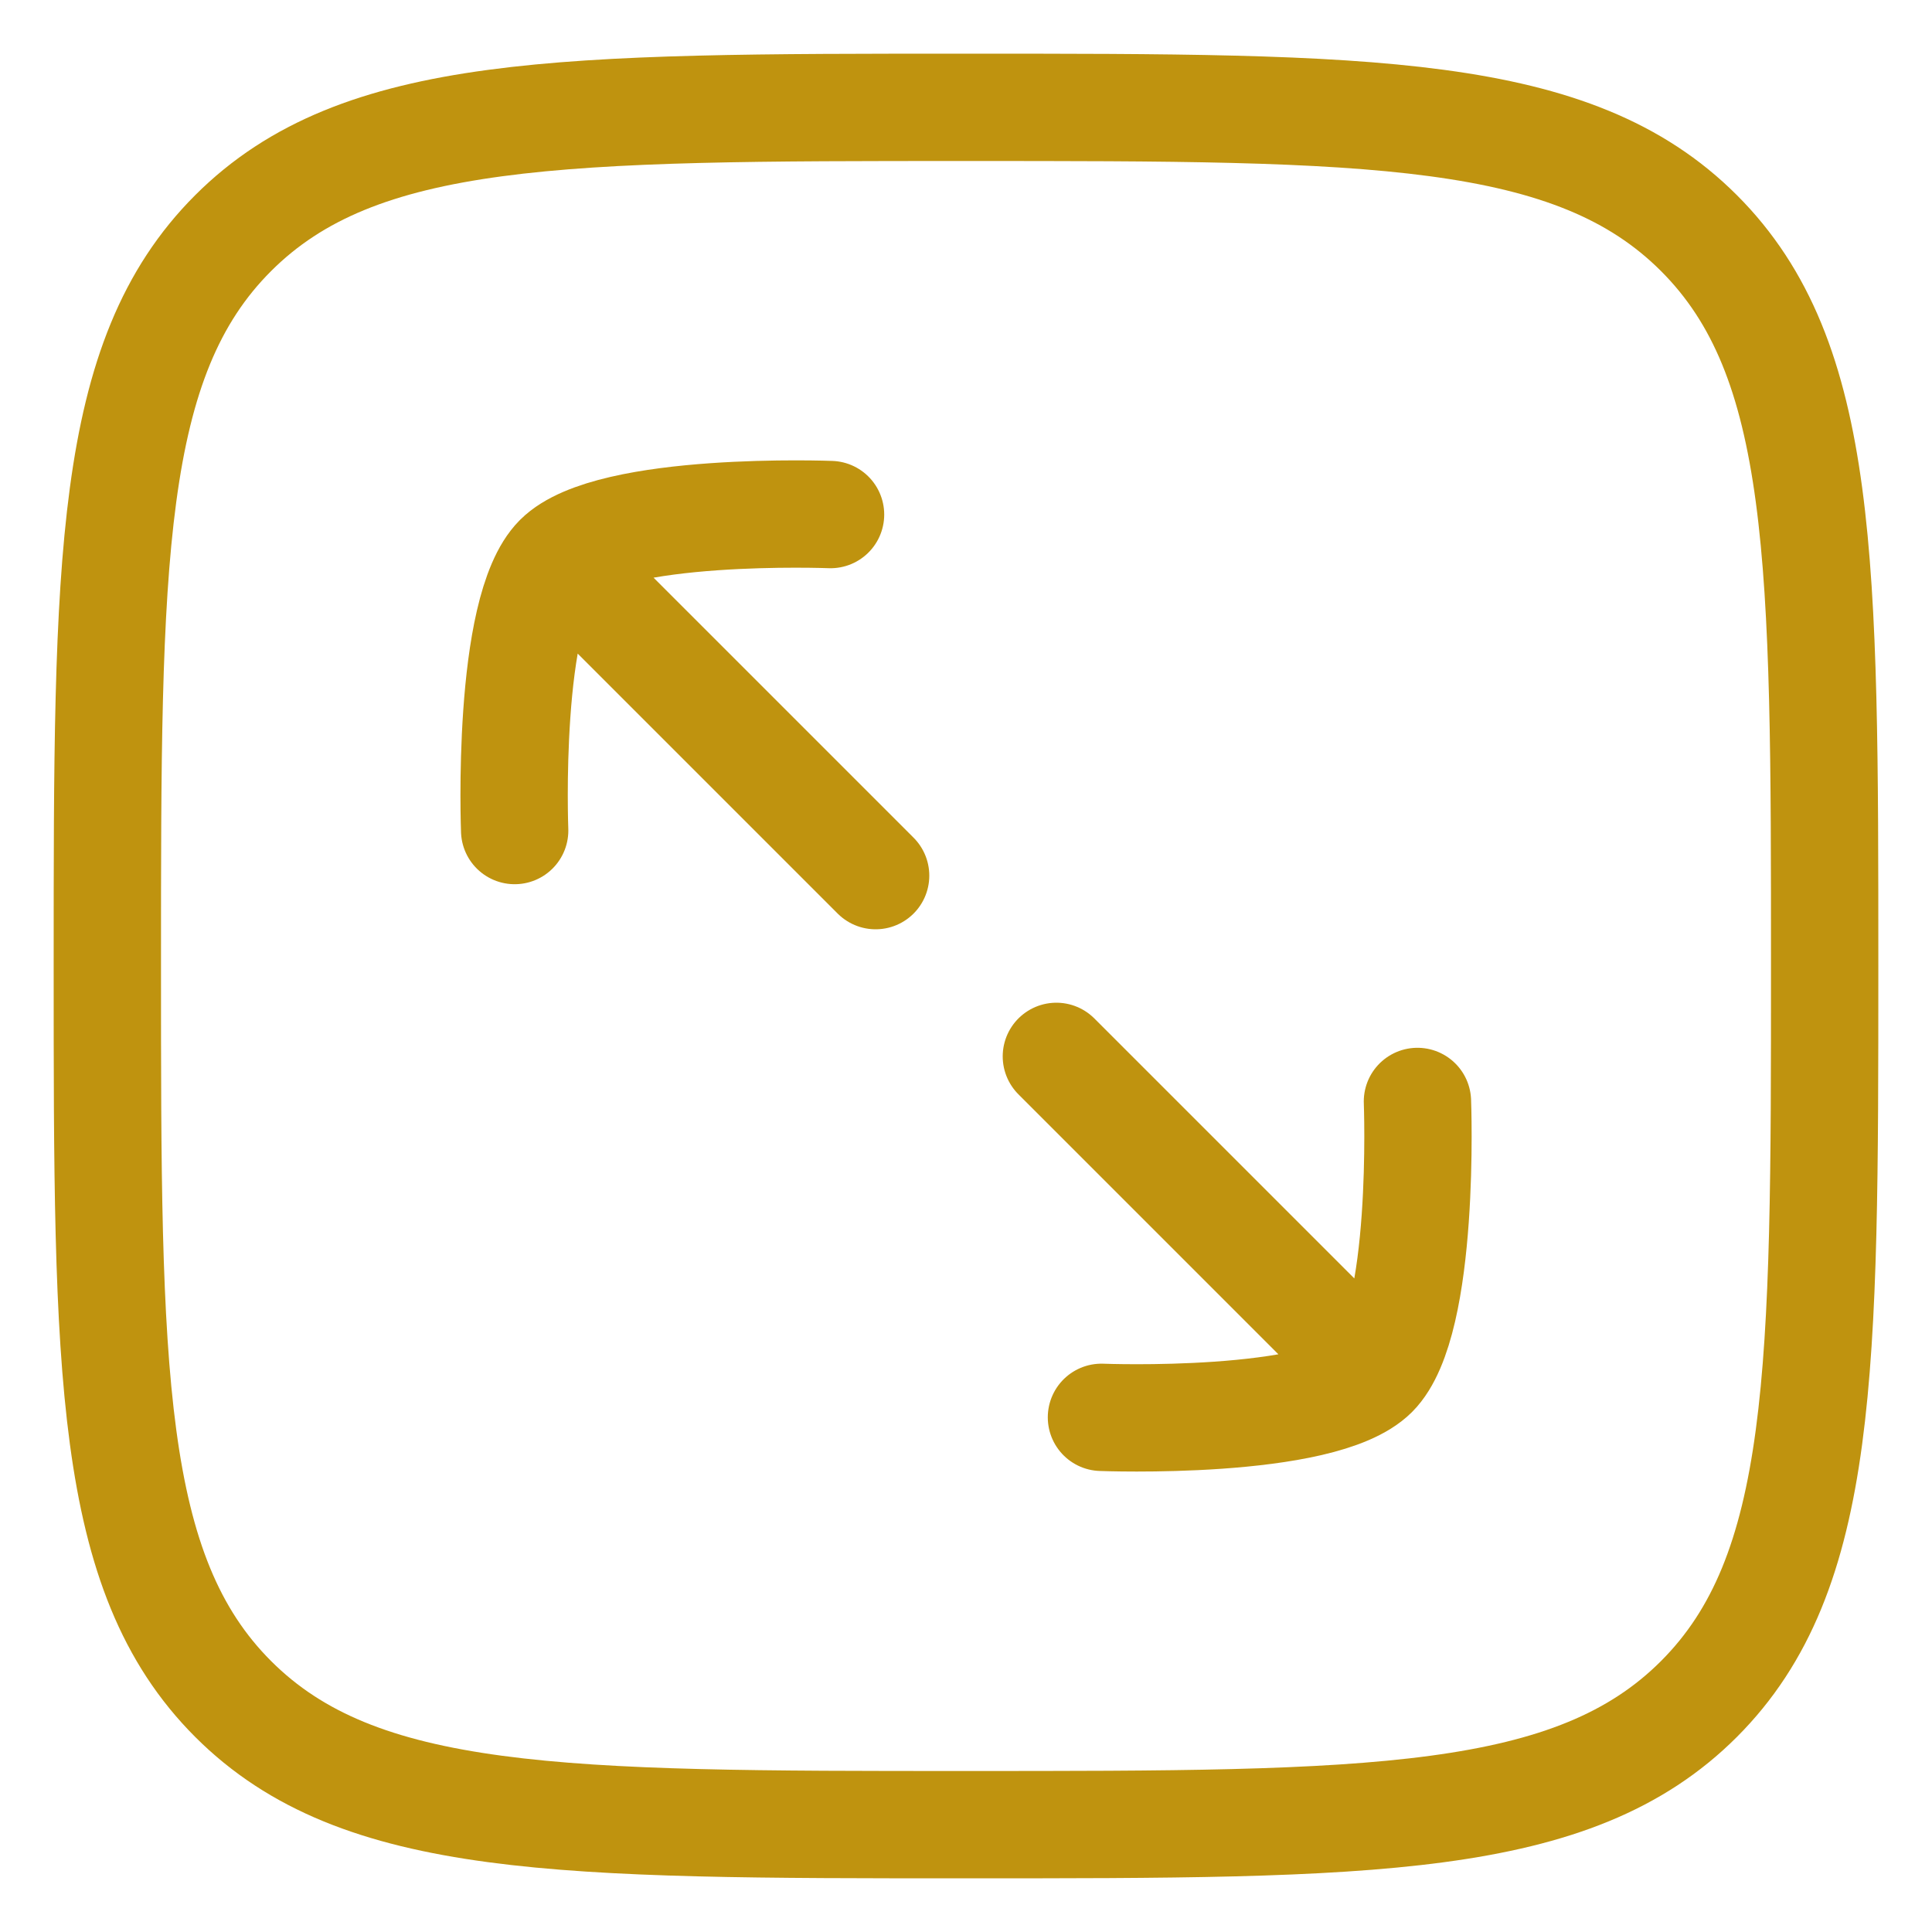 <?xml version="1.0" encoding="UTF-8"?>
<svg data-bbox="1 1 16 16" xmlns="http://www.w3.org/2000/svg" viewBox="0 0 18 18" height="18" width="18" data-type="ugc">
    <g>
        <path stroke-linejoin="round" stroke-linecap="round" stroke="#BF930F" d="M12.802 12.802c.484-.484.404-2.54.404-2.54m-.404 2.54c-.484.484-2.54.403-2.54.403m2.54-.403-2.96-2.96M5.198 5.198c.484-.484 2.54-.404 2.54-.404m-2.54.404c-.484.484-.403 2.54-.403 2.54m.403-2.54 2.96 2.96" fill="none"/>
        <path stroke="#BF930F" d="M1 9c0-3.771 0-5.657 1.172-6.828S5.229 1 9 1s5.657 0 6.829 1.172S17 5.229 17 9s0 5.657-1.171 6.829S12.77 17 9 17s-5.657 0-6.828-1.171S1 12.77 1 9Z" fill="none"/>
    </g>
</svg>
